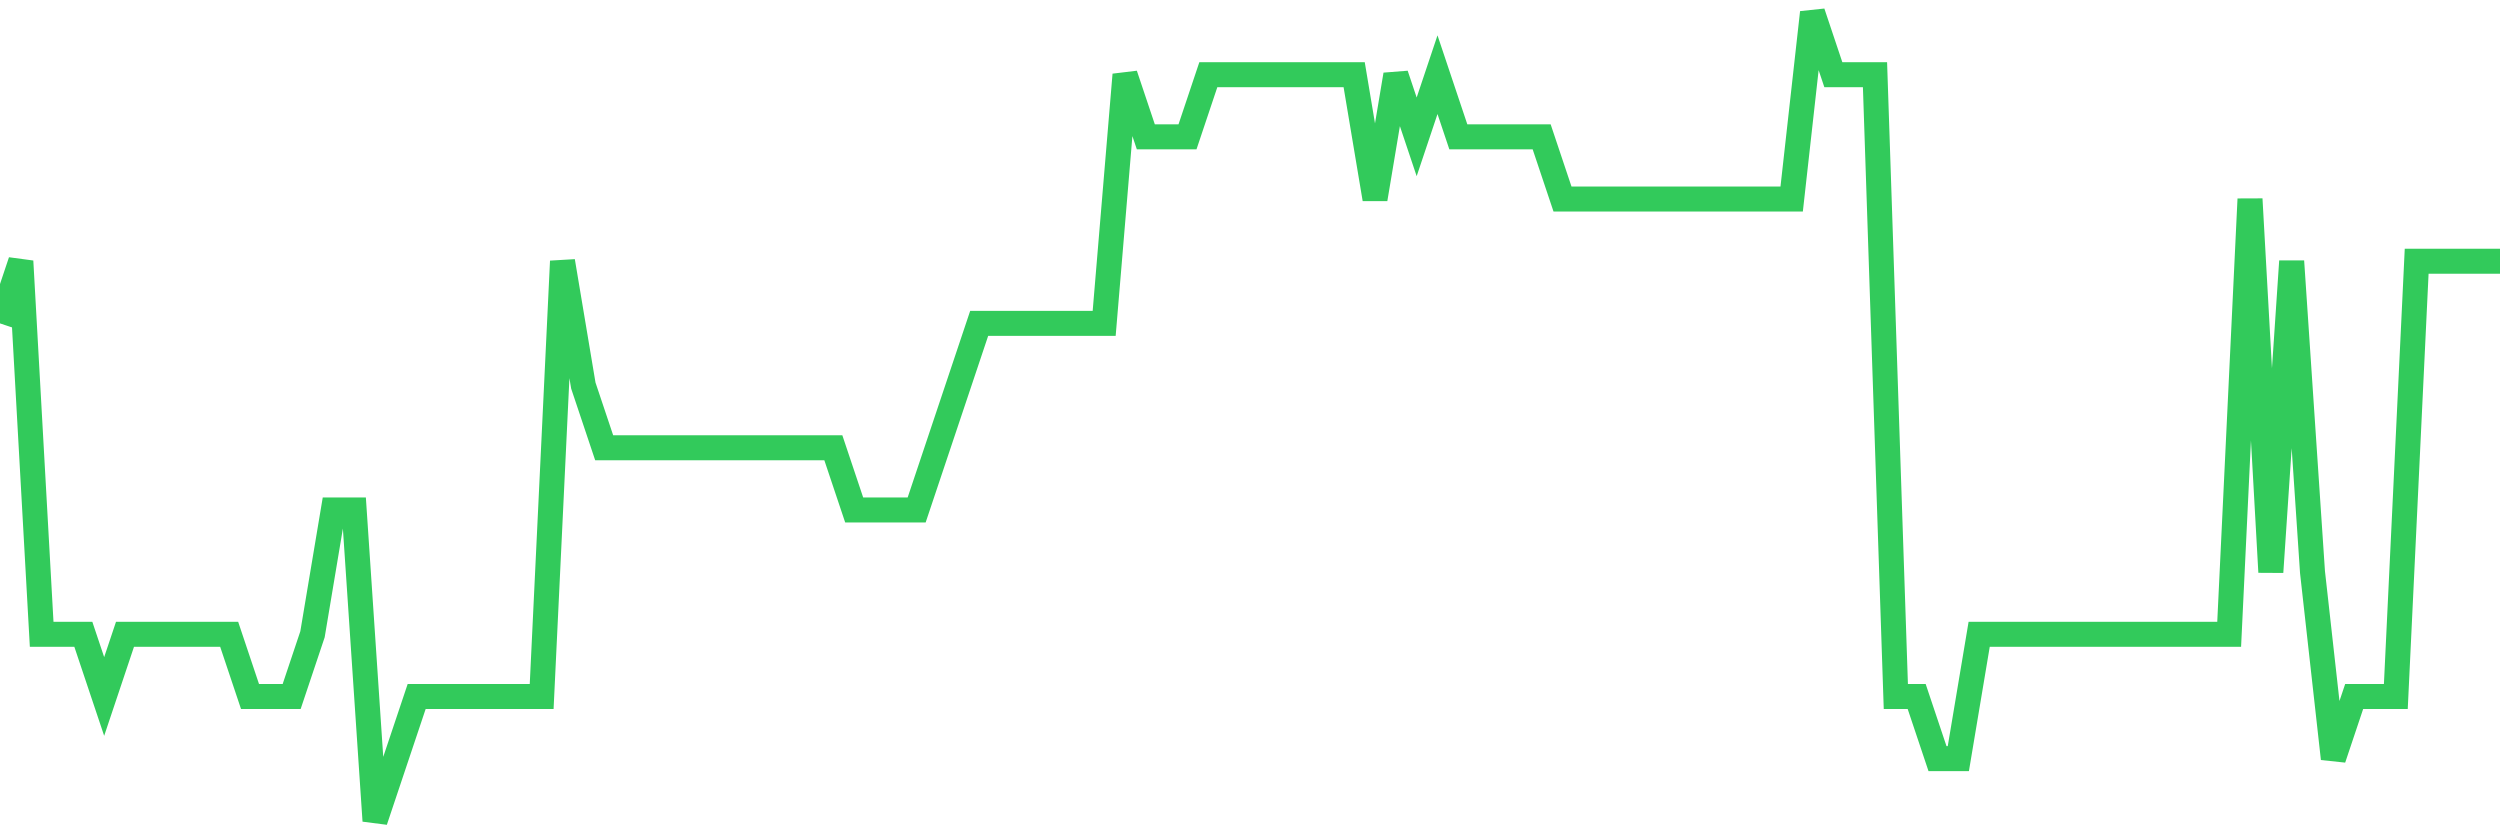 <svg
  xmlns="http://www.w3.org/2000/svg"
  xmlns:xlink="http://www.w3.org/1999/xlink"
  width="120"
  height="40"
  viewBox="0 0 120 40"
  preserveAspectRatio="none"
>
  <polyline
    points="0,15.523 1,12.538 2,30.446 3,30.446 4,30.446 5,33.431 6,30.446 7,30.446 8,30.446 9,30.446 10,30.446 11,30.446 12,33.431 13,33.431 14,33.431 15,30.446 16,24.477 17,24.477 18,39.4 19,36.415 20,33.431 21,33.431 22,33.431 23,33.431 24,33.431 25,33.431 26,33.431 27,12.538 28,18.508 29,21.492 30,21.492 31,21.492 32,21.492 33,21.492 34,21.492 35,21.492 36,21.492 37,21.492 38,21.492 39,21.492 40,21.492 41,24.477 42,24.477 43,24.477 44,24.477 45,21.492 46,18.508 47,15.523 48,15.523 49,15.523 50,15.523 51,15.523 52,15.523 53,15.523 54,3.585 55,6.569 56,6.569 57,6.569 58,3.585 59,3.585 60,3.585 61,3.585 62,3.585 63,3.585 64,3.585 65,3.585 66,9.554 67,3.585 68,6.569 69,3.585 70,6.569 71,6.569 72,6.569 73,6.569 74,6.569 75,9.554 76,9.554 77,9.554 78,9.554 79,9.554 80,9.554 81,9.554 82,9.554 83,9.554 84,9.554 85,9.554 86,9.554 87,0.6 88,3.585 89,3.585 90,3.585 91,33.431 92,33.431 93,36.415 94,36.415 95,30.446 96,30.446 97,30.446 98,30.446 99,30.446 100,30.446 101,30.446 102,30.446 103,30.446 104,30.446 105,30.446 106,30.446 107,30.446 108,9.554 109,27.462 110,12.538 111,27.462 112,36.415 113,33.431 114,33.431 115,33.431 116,12.538 117,12.538 118,12.538 119,12.538 120,12.538"
    fill="none"
    stroke="#32ca5b"
    stroke-width="1.2"
  >
  </polyline>
</svg>